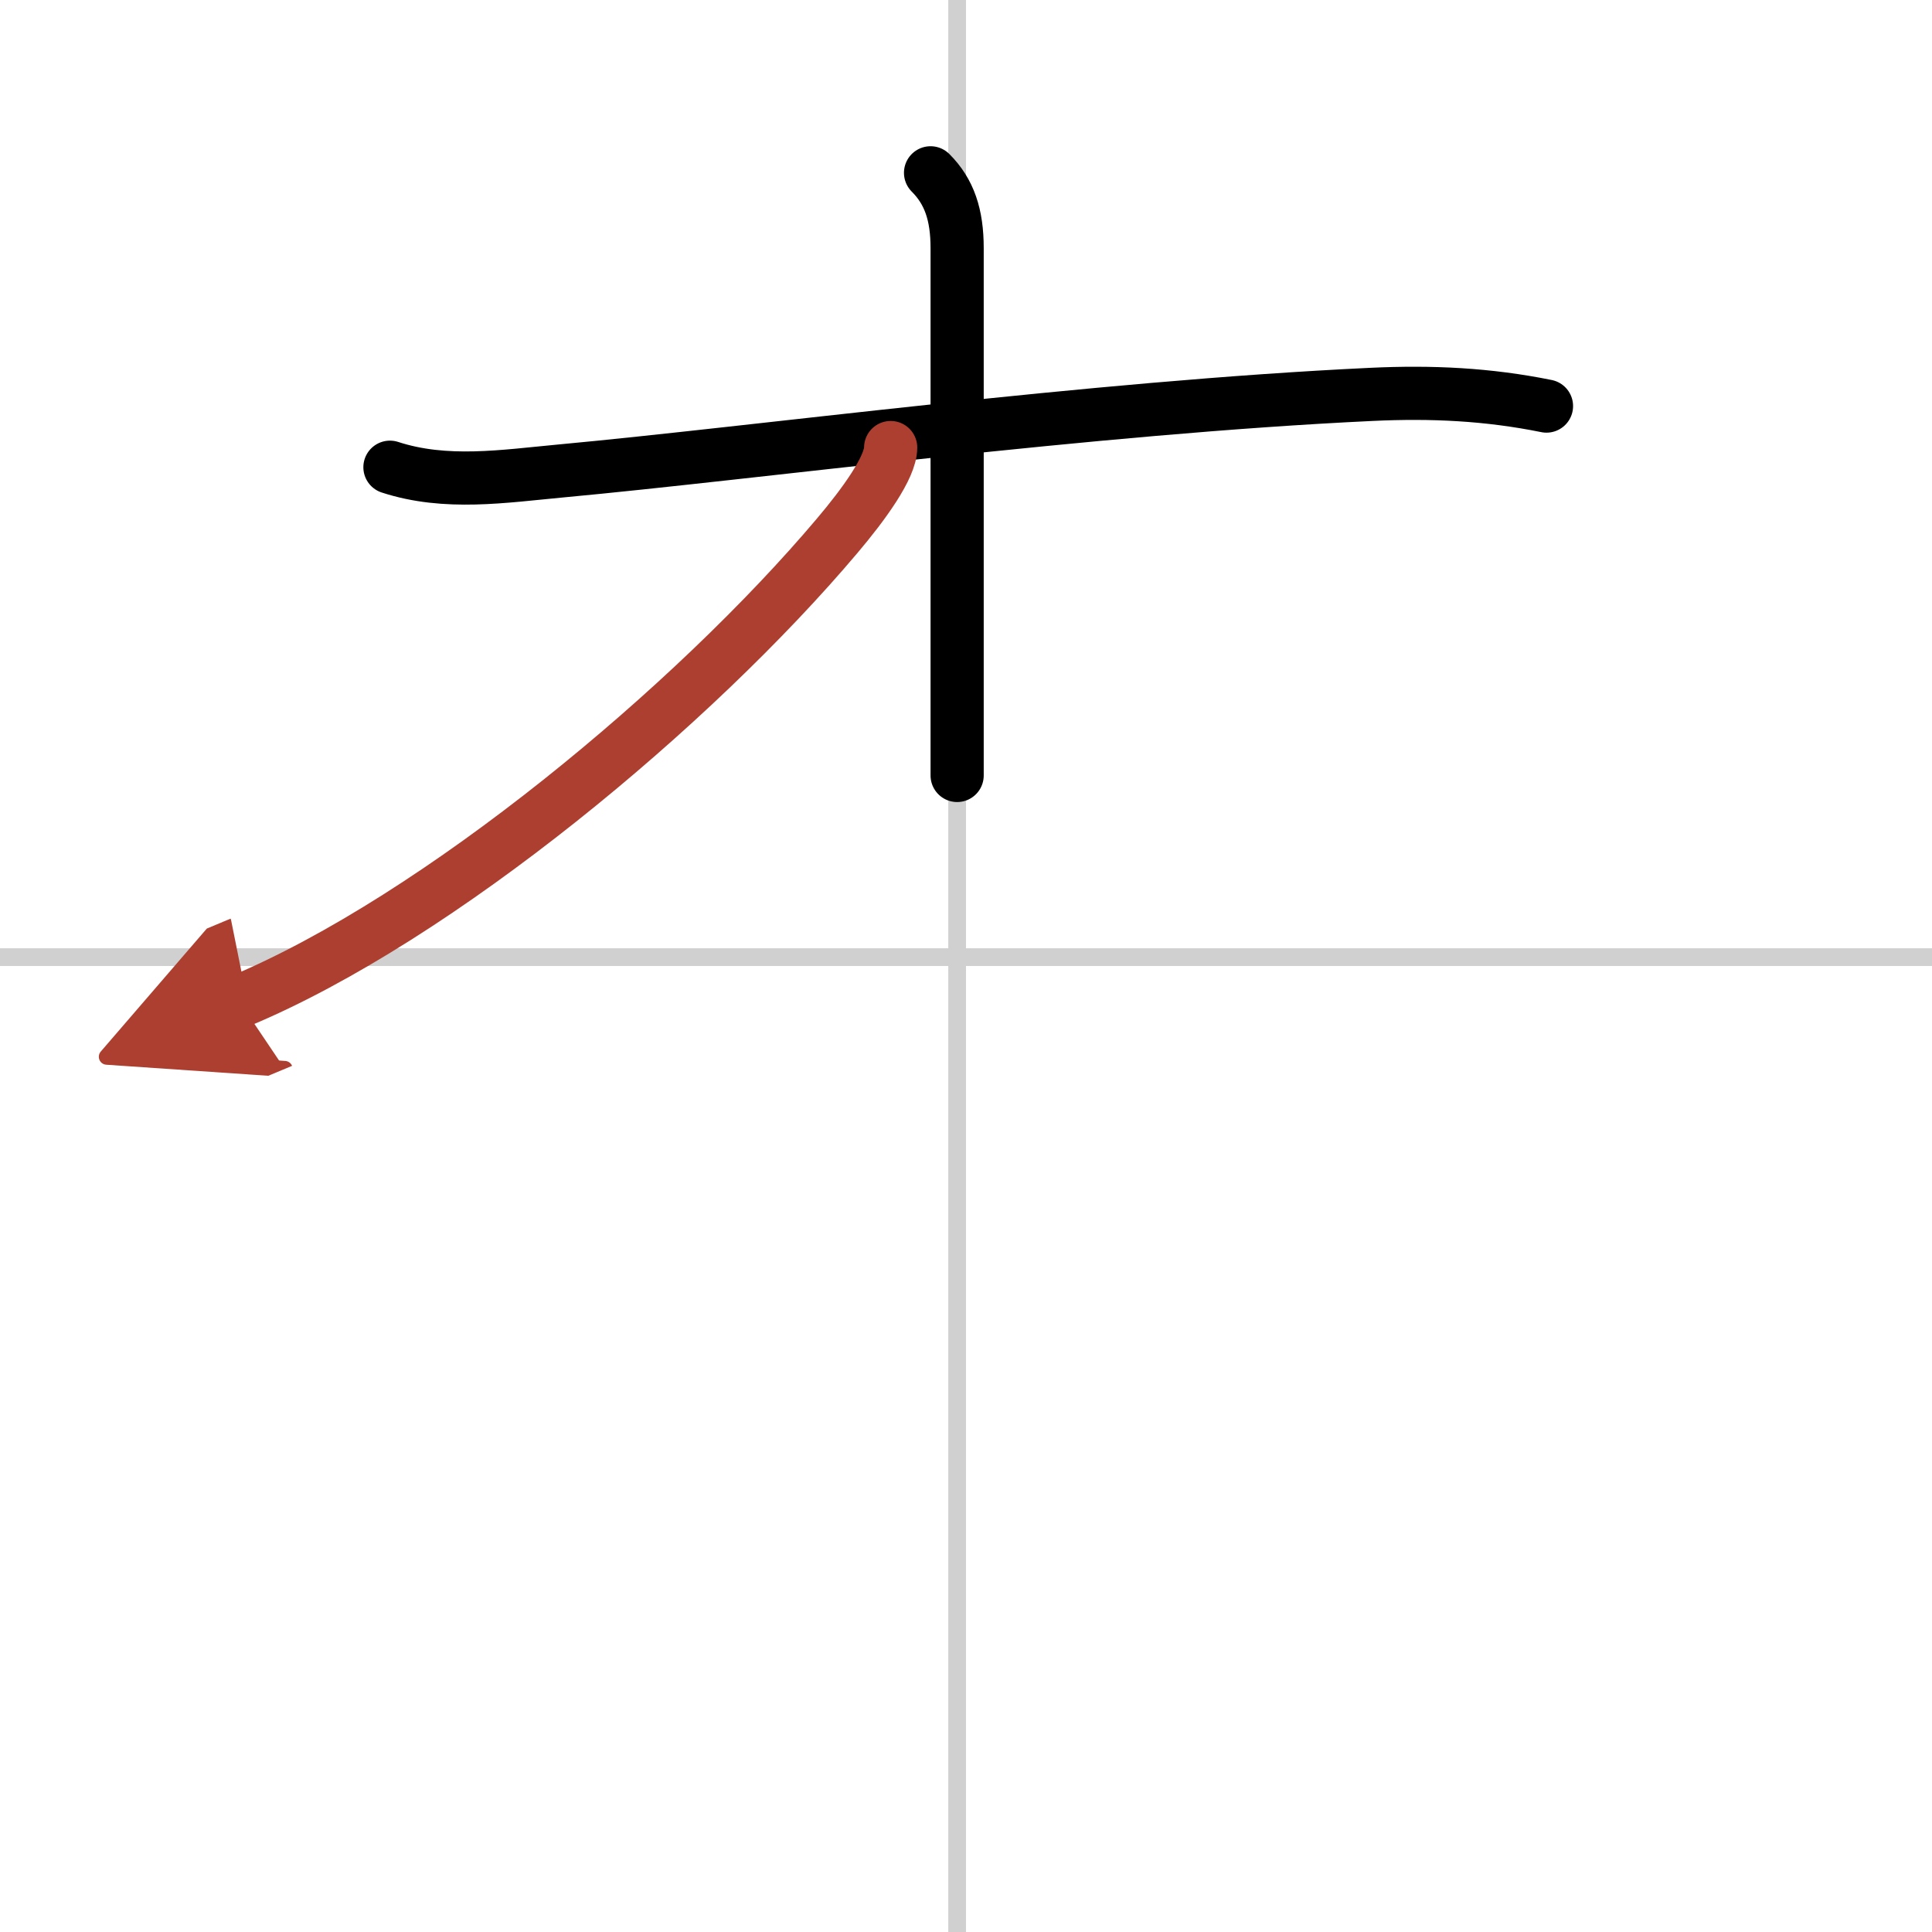 <svg width="400" height="400" viewBox="0 0 109 109" xmlns="http://www.w3.org/2000/svg"><defs><marker id="a" markerWidth="4" orient="auto" refX="1" refY="5" viewBox="0 0 10 10"><polyline points="0 0 10 5 0 10 1 5" fill="#ad3f31" stroke="#ad3f31"/></marker></defs><g fill="none" stroke="#000" stroke-linecap="round" stroke-linejoin="round" stroke-width="3"><rect width="100%" height="100%" fill="#fff" stroke="#fff"/><line x1="54" x2="54" y2="109" stroke="#d0d0d0" stroke-width="1"/><line x2="109" y1="54" y2="54" stroke="#d0d0d0" stroke-width="1"/><path d="M22,26.36c3.16,1.03,6.42,0.51,9.65,0.21C42.66,25.55,61.5,23,77.38,22.25c3.39-0.16,6.56-0.01,9.87,0.66"/><path d="m52.5 9.75c1.06 1.06 1.5 2.37 1.5 4.25v23.25 6.5"/><path d="m50.25 25.25c0 1.12-1.53 3.22-3.02 4.98-8.07 9.56-22.45 21.56-33.73 26.27" marker-end="url(#a)" stroke="#ad3f31"/></g></svg>
